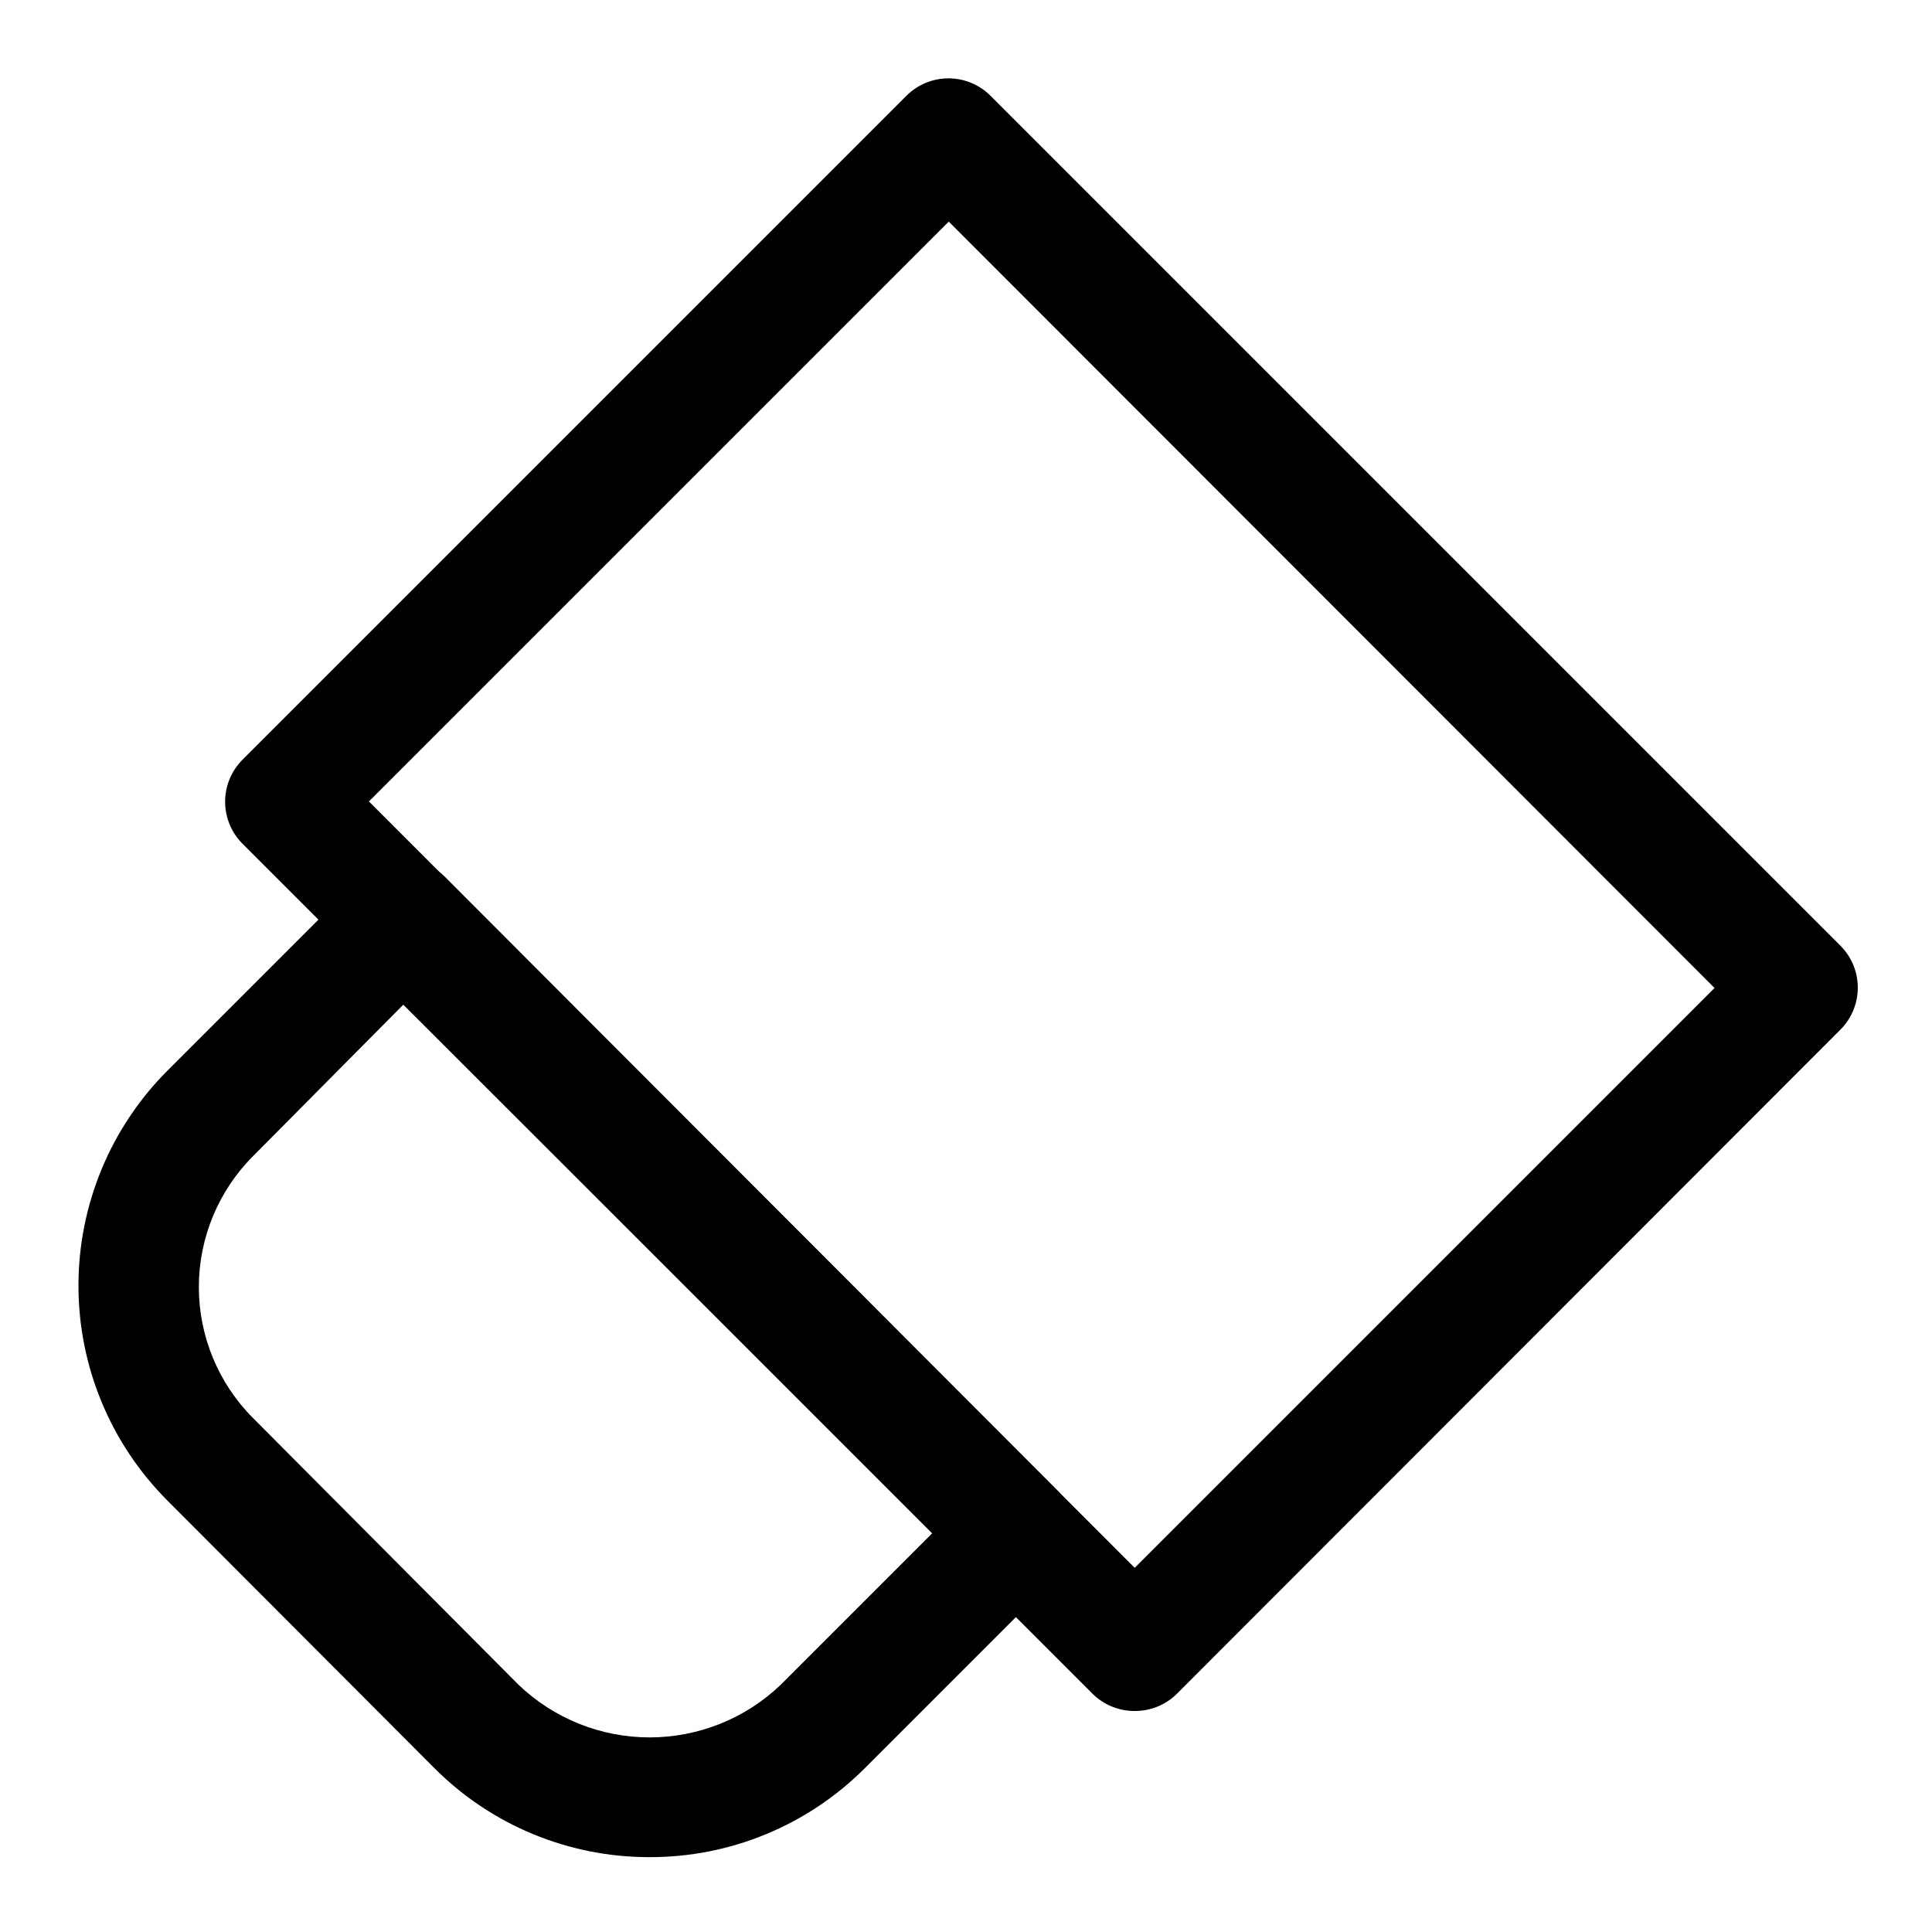 <?xml version="1.0" encoding="UTF-8"?>
<!-- Uploaded to: ICON Repo, www.iconrepo.com, Generator: ICON Repo Mixer Tools -->
<svg fill="#000000" width="800px" height="800px" version="1.1" viewBox="144 144 512 512" xmlns="http://www.w3.org/2000/svg">
 <g>
  <path d="m444.71 597.43c-4.184 0.023-8.207-1.621-11.176-4.566l-225.3-225.3c-2.93-2.949-4.578-6.941-4.578-11.102 0-4.156 1.648-8.148 4.578-11.098l176.02-176.02c2.949-2.934 6.941-4.578 11.102-4.578 4.156 0 8.148 1.645 11.098 4.578l225.3 225.3c2.934 2.949 4.578 6.941 4.578 11.102s-1.645 8.148-4.578 11.098l-175.86 176.02c-2.973 2.945-6.996 4.59-11.18 4.566zm-202.94-241.04 202.94 203.1 153.66-153.66-202.94-203.1z"/>
  <path d="m316.08 636.16c-21.383 0.031-41.898-8.469-56.992-23.617l-70.691-70.848c-15.113-15.117-23.605-35.617-23.605-56.992 0-21.379 8.492-41.879 23.605-56.996l51.324-51.324c2.953-2.934 6.941-4.578 11.102-4.578 4.16 0 8.148 1.645 11.098 4.578l162.48 162.79c2.934 2.949 4.578 6.941 4.578 11.102 0 4.156-1.645 8.148-4.578 11.098l-51.324 51.324c-15.121 15.09-35.633 23.535-56.996 23.461zm-65.18-225.93-39.832 40.148c-9.199 9.211-14.371 21.699-14.371 34.715 0 13.02 5.172 25.508 14.371 34.719l70.375 70.688c9.348 8.941 21.781 13.93 34.715 13.93s25.371-4.988 34.719-13.93l40.305-40.305z"/>
 </g>
</svg>
